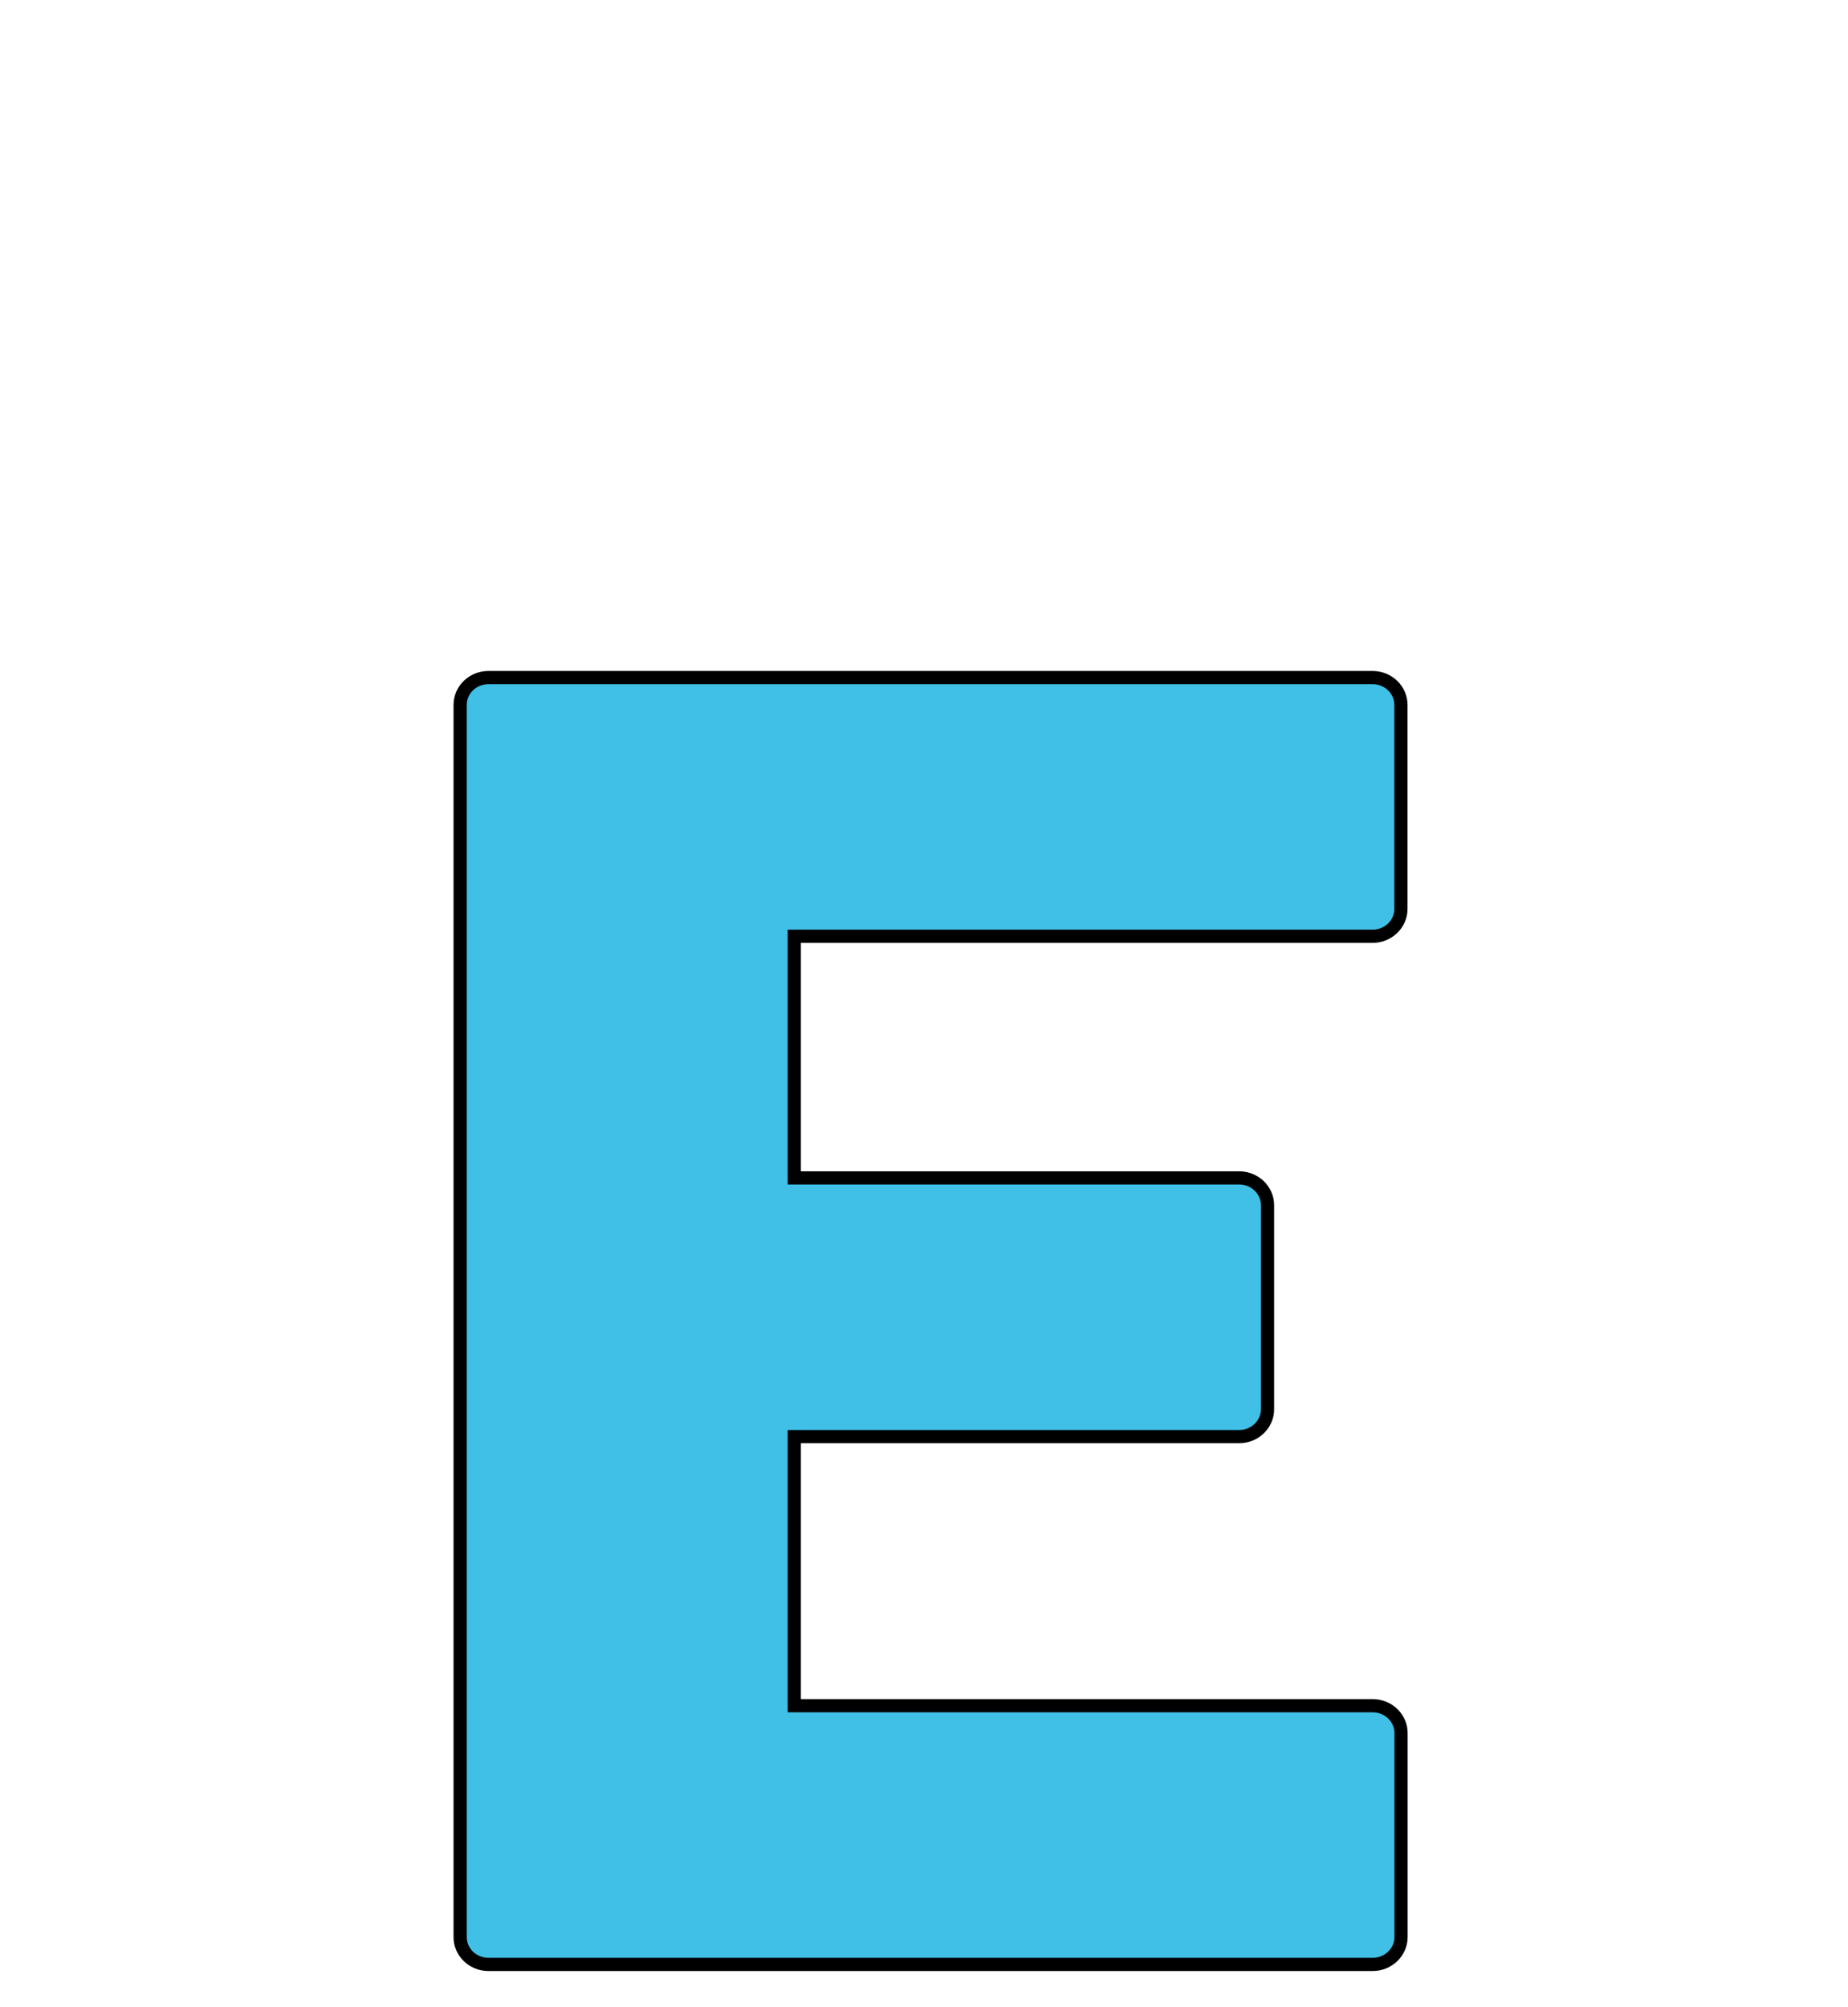 <svg width="140" height="152" xmlns="http://www.w3.org/2000/svg">

 <g>
  <title>background</title>
  <rect fill="none" id="canvas_background" height="154" width="142" y="-1" x="-1"/>
 </g>
 <g>
  <title>Layer 1</title>
  <path stroke="null" id="svg_1" d="m103.981,70.902c1.18,0 2.15,-0.924 2.15,-2.07l0,-15.452c0,-1.146 -0.969,-2.07 -2.15,-2.07l-45.956,0l-5.566,0l-15.45,0c-1.19,0 -2.15,0.924 -2.15,2.07l0,93.31c0,1.146 0.96,2.07 2.15,2.07l15.44,0l5.575,0l45.965,0c1.18,0 2.15,-0.924 2.15,-2.07l0,-15.452c0,-1.146 -0.969,-2.07 -2.15,-2.07l-43.816,0l0,-20.377l33.702,0c1.18,0 2.15,-0.924 2.15,-2.07l0,-15.452c0,-1.146 -0.969,-2.07 -2.15,-2.07l-33.702,0l0,-18.298l43.806,0z" fill="#40C0E7"/>
 </g>
</svg>
